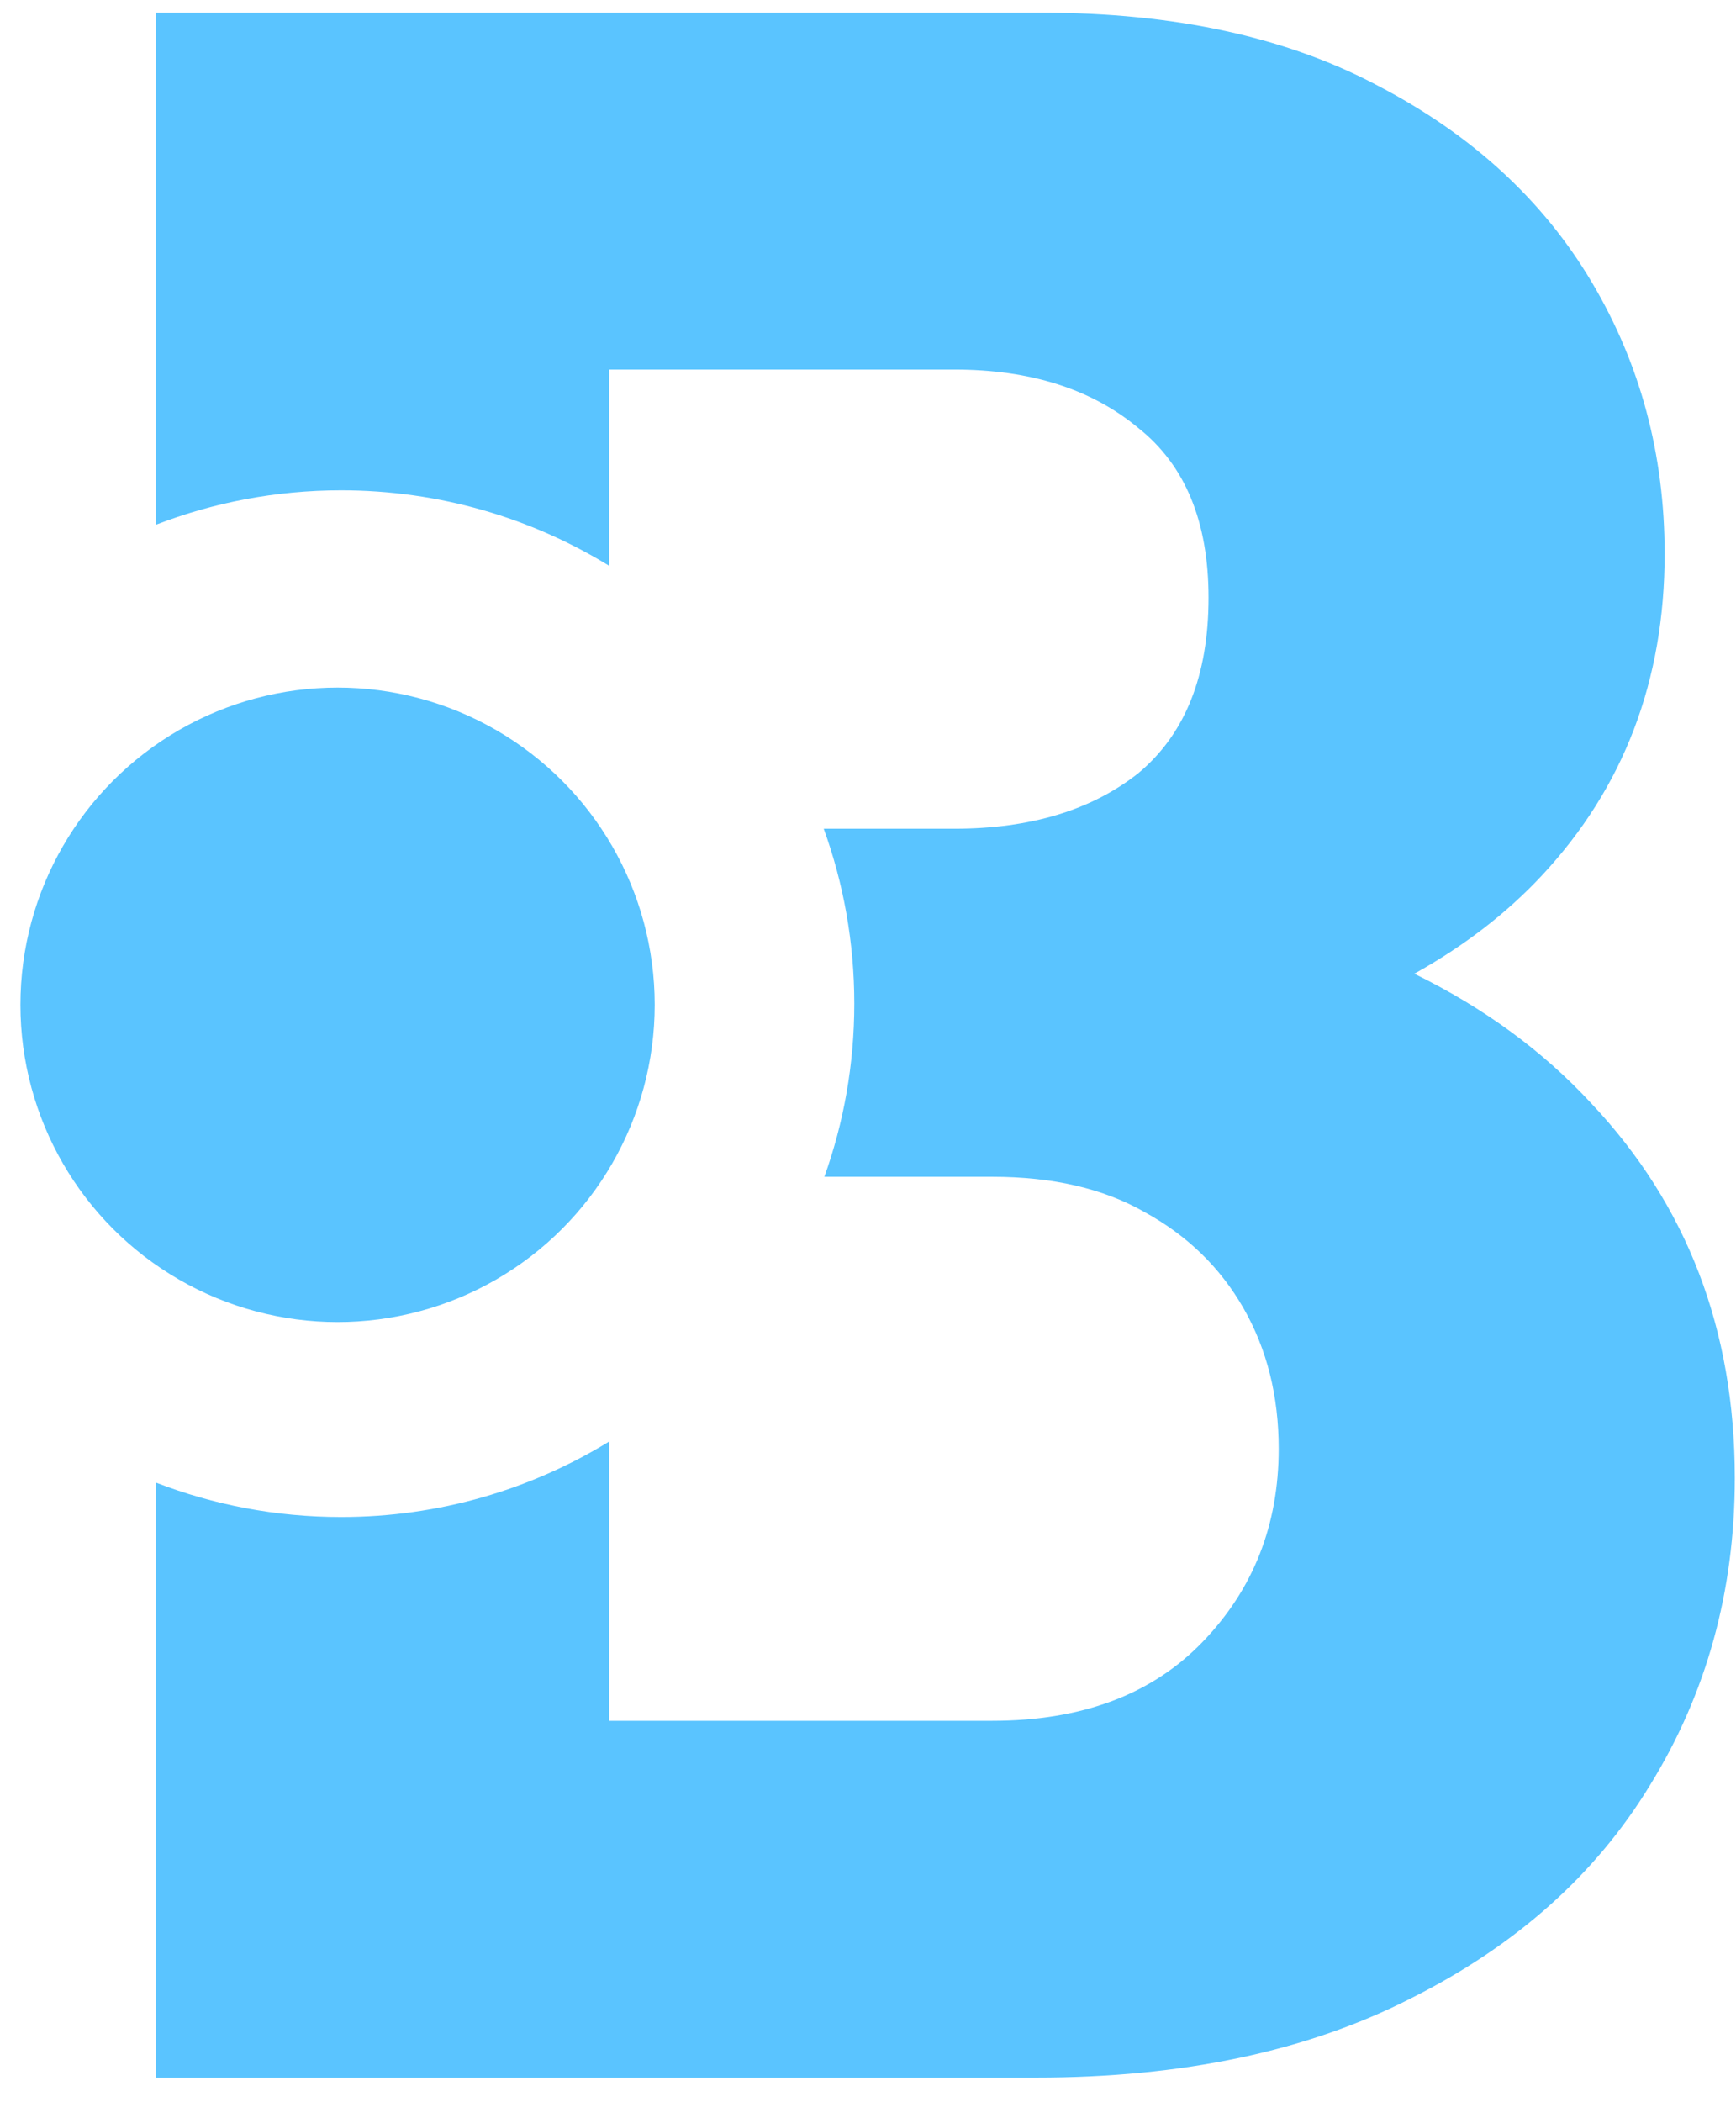 <svg width="38" height="46" viewBox="0 0 38 46" fill="none" xmlns="http://www.w3.org/2000/svg">
<path fill-rule="evenodd" clip-rule="evenodd" d="M21.718 37.654H13.334V31.543C11.627 32.59 9.617 33.195 7.467 33.195C6.038 33.195 4.672 32.928 3.414 32.442V45.462H11.094H13.334H22.678C25.878 45.462 28.609 44.886 30.87 43.734C33.174 42.582 34.924 41.025 36.118 39.062C37.356 37.056 37.974 34.816 37.974 32.342C37.974 29.099 36.929 26.369 34.838 24.15C33.779 23.002 32.486 22.055 30.959 21.307C32.048 20.701 32.978 19.985 33.75 19.158C35.542 17.238 36.438 14.891 36.438 12.118C36.438 9.942 35.905 7.958 34.838 6.166C33.772 4.374 32.214 2.945 30.166 1.878C28.161 0.811 25.708 0.278 22.806 0.278H13.334H11.094H3.414V11.482C4.672 10.996 6.038 10.729 7.467 10.729C9.617 10.729 11.627 11.333 13.334 12.381V8.086H20.886C22.55 8.086 23.894 8.512 24.918 9.366C25.942 10.177 26.454 11.414 26.454 13.078C26.454 14.784 25.942 16.064 24.918 16.918C23.894 17.729 22.55 18.134 20.886 18.134H18.031C18.464 19.329 18.7 20.618 18.7 21.962C18.7 23.291 18.469 24.566 18.045 25.75H21.718C23.041 25.75 24.15 26.006 25.046 26.518C25.985 27.03 26.71 27.734 27.222 28.63C27.734 29.526 27.99 30.55 27.99 31.702C27.99 33.366 27.436 34.774 26.326 35.926C25.217 37.078 23.681 37.654 21.718 37.654Z" fill="#5AC4FF"/>
<circle cx="7.389" cy="21.987" r="6.942" fill="#5AC4FF"/>
</svg>
